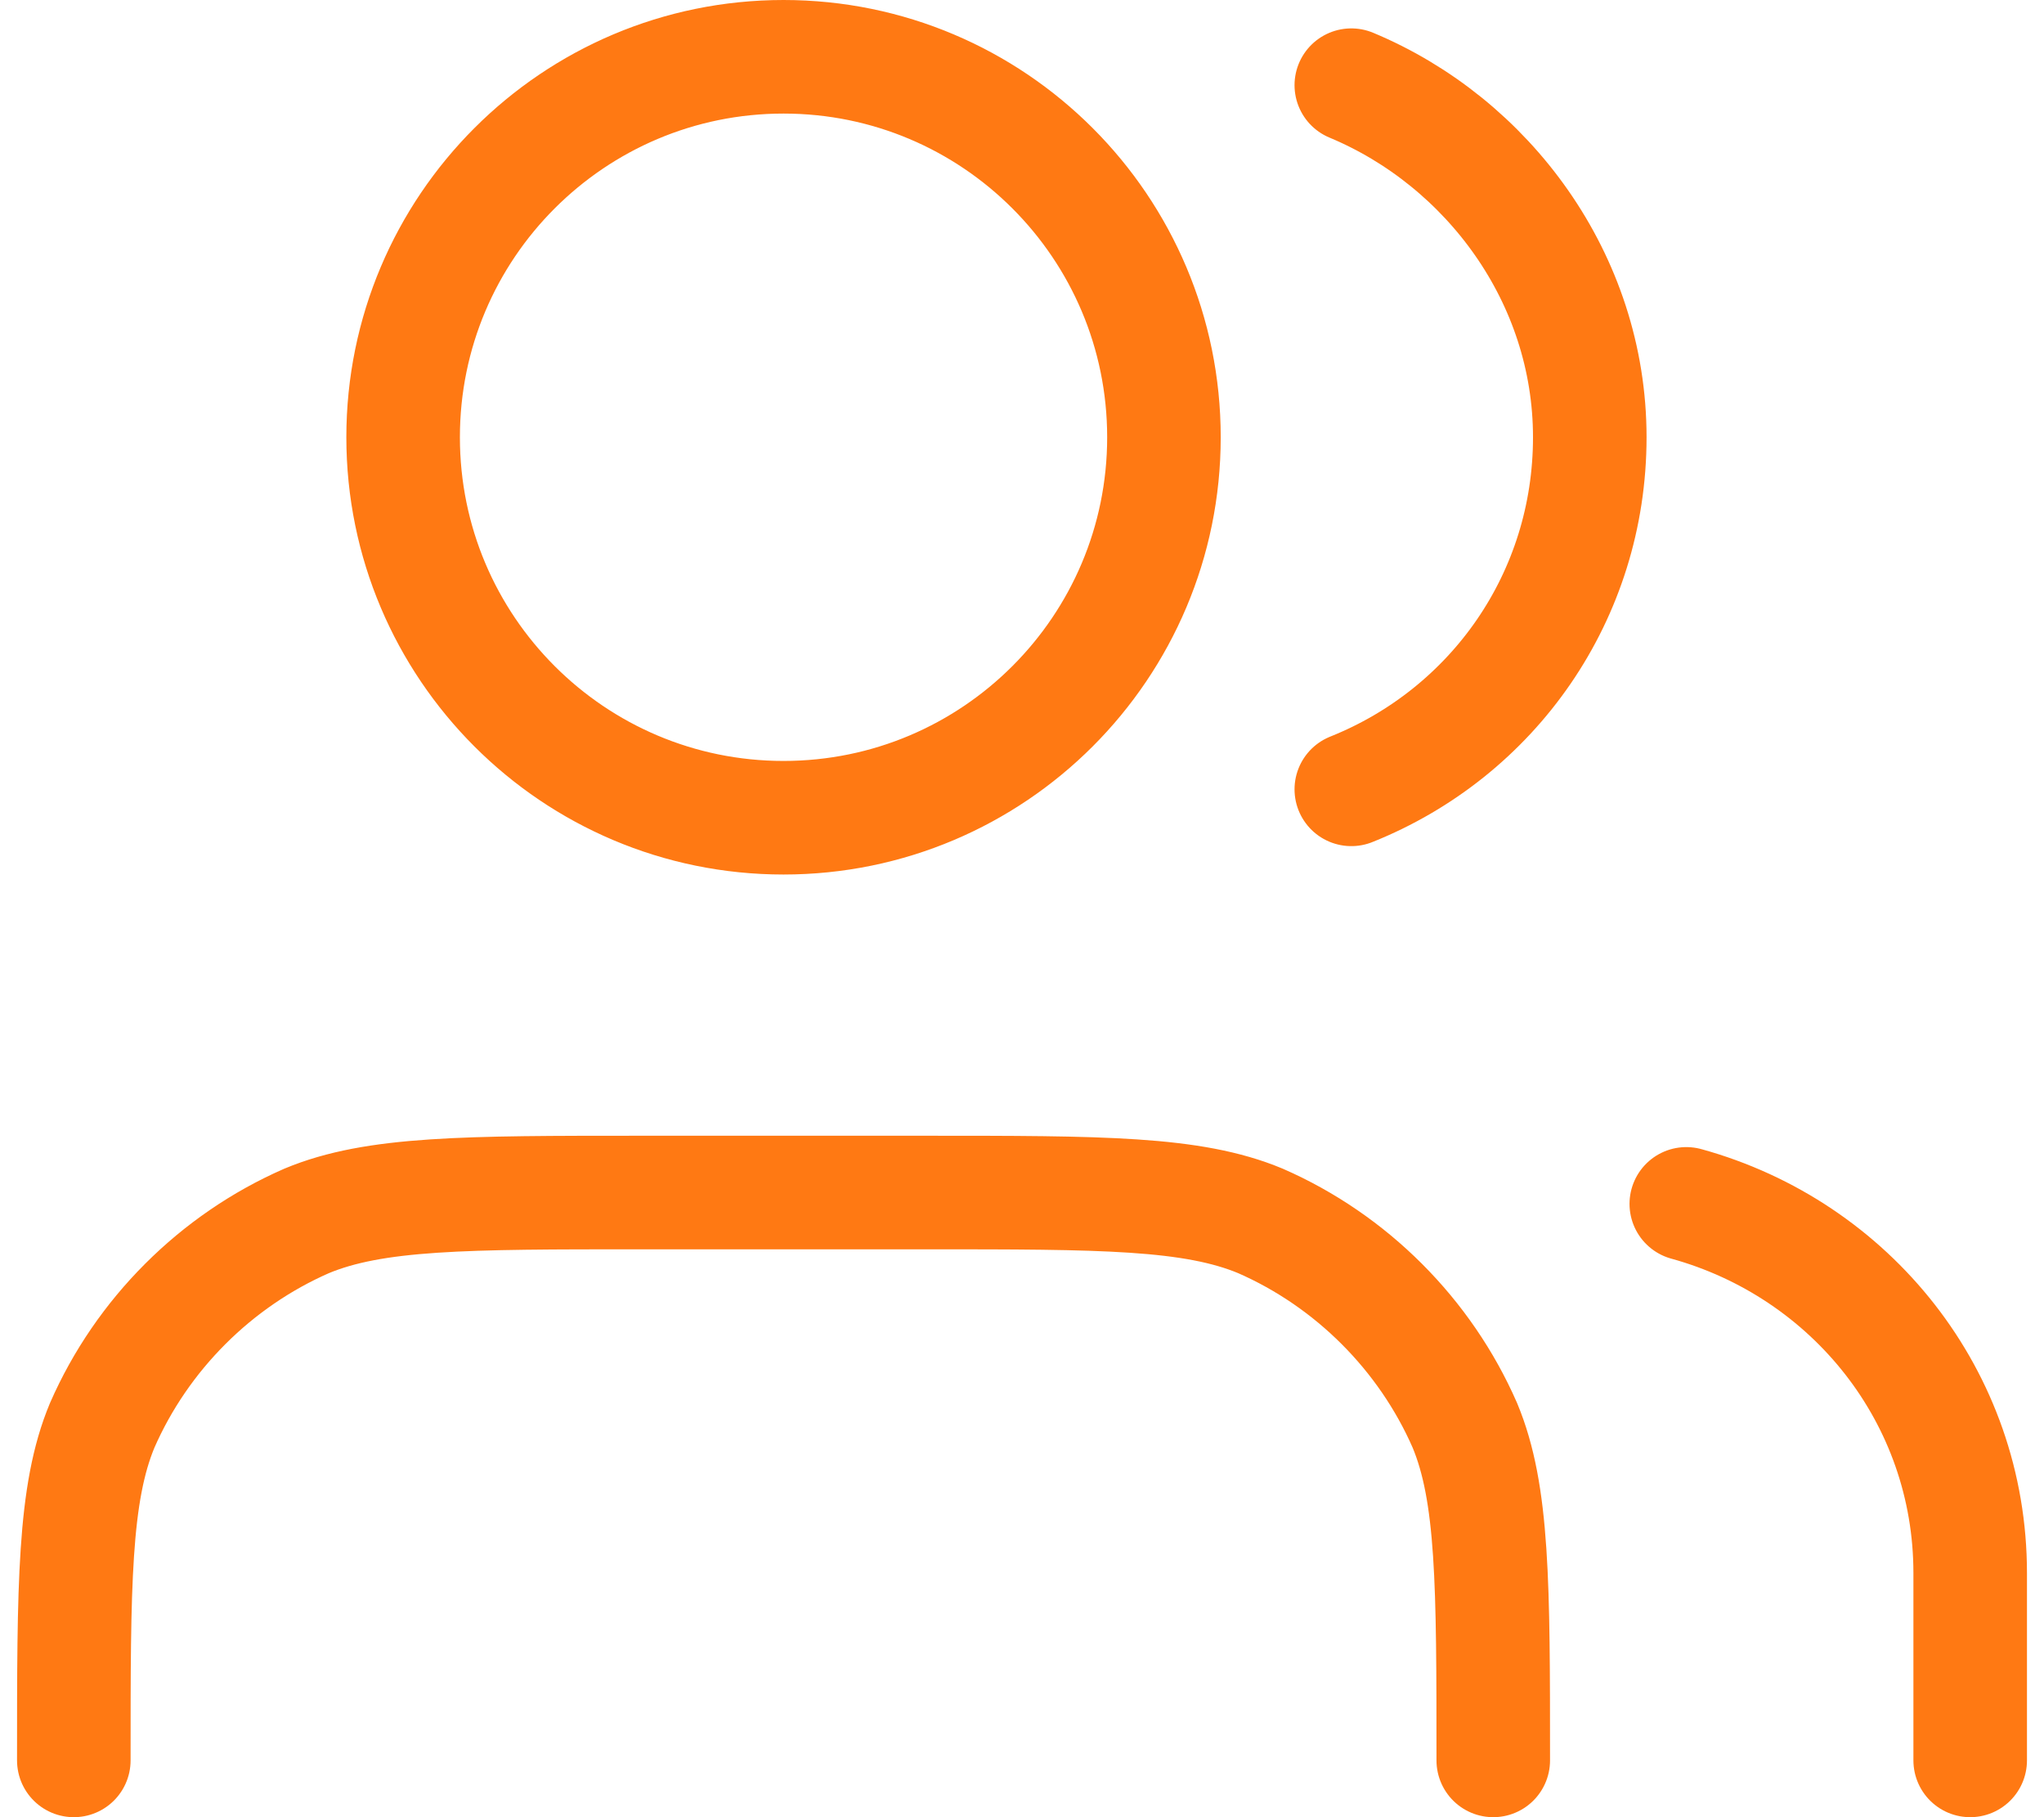 <?xml version="1.0" encoding="utf-8"?>
<!-- Generator: Adobe Illustrator 28.1.0, SVG Export Plug-In . SVG Version: 6.00 Build 0)  -->
<svg version="1.1" id="Calque_1" xmlns="http://www.w3.org/2000/svg" xmlns:xlink="http://www.w3.org/1999/xlink" x="0px" y="0px"
	 viewBox="0 0 36 32" style="enable-background:new 0 0 36 32;" xml:space="preserve">
<style type="text/css">
	.st0{fill:none;stroke:#FF7913;stroke-width:2;stroke-linecap:round;stroke-linejoin:round;}
</style>
<path class="st0" d="M34.7,31v-3.3c0-3.1-2.1-5.7-5-6.5 M23.8,1.5c2.4,1,4.2,3.4,4.2,6.2c0,2.8-1.7,5.2-4.2,6.2 M26.3,31
	c0-3.1,0-4.7-0.5-5.9c-0.7-1.6-2-2.9-3.6-3.6C21,21,19.4,21,16.3,21h-5c-3.1,0-4.7,0-5.9,0.5c-1.6,0.7-2.9,2-3.6,3.6
	c-0.5,1.2-0.5,2.8-0.5,5.9 M20.5,7.7c0,3.7-3,6.7-6.7,6.7s-6.7-3-6.7-6.7c0-3.7,3-6.7,6.7-6.7S20.5,4,20.5,7.7z"/>
</svg>
